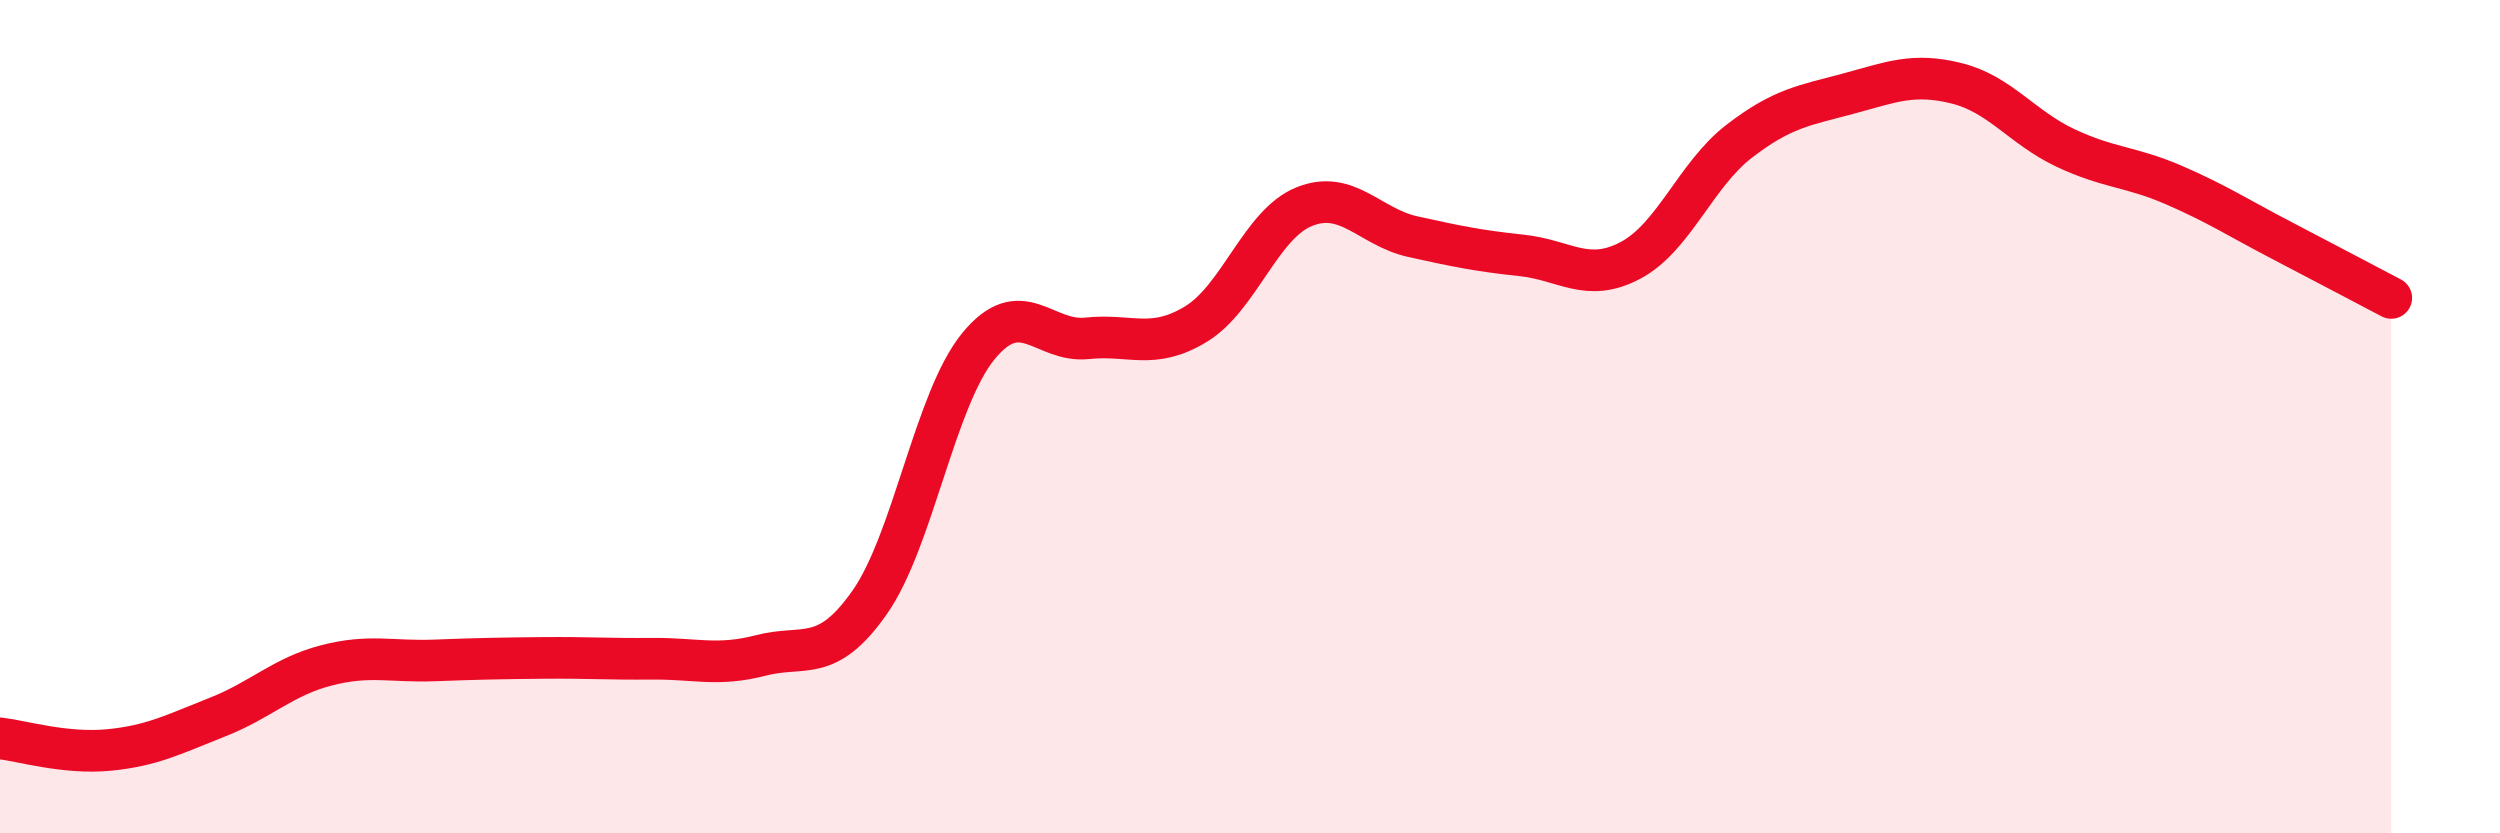 
    <svg width="60" height="20" viewBox="0 0 60 20" xmlns="http://www.w3.org/2000/svg">
      <path
        d="M 0,17.72 C 0.52,17.78 1.57,18.1 2.61,18 C 3.65,17.9 4.18,17.62 5.22,17.21 C 6.26,16.8 6.79,16.24 7.83,15.97 C 8.87,15.7 9.39,15.89 10.43,15.85 C 11.47,15.81 12,15.8 13.04,15.79 C 14.08,15.78 14.61,15.82 15.65,15.81 C 16.69,15.8 17.22,16 18.26,15.73 C 19.3,15.46 19.83,15.94 20.87,14.46 C 21.91,12.98 22.44,9.58 23.48,8.31 C 24.52,7.04 25.05,8.23 26.09,8.12 C 27.13,8.01 27.66,8.41 28.7,7.78 C 29.74,7.15 30.26,5.38 31.3,4.96 C 32.34,4.54 32.87,5.45 33.91,5.68 C 34.95,5.91 35.48,6.02 36.52,6.13 C 37.56,6.24 38.09,6.8 39.13,6.25 C 40.17,5.7 40.7,4.19 41.74,3.39 C 42.78,2.59 43.31,2.53 44.35,2.25 C 45.39,1.97 45.92,1.74 46.96,2 C 48,2.26 48.53,3.06 49.57,3.55 C 50.61,4.04 51.13,3.99 52.17,4.44 C 53.21,4.89 53.74,5.24 54.78,5.78 C 55.82,6.32 56.87,6.88 57.39,7.15L57.39 20L0 20Z"
        fill="#EB0A25"
        opacity="0.1"
        stroke-linecap="round"
        stroke-linejoin="round"
      />
      <path
        d="M 0,17.72 C 0.52,17.78 1.57,18.1 2.61,18 C 3.65,17.9 4.18,17.62 5.22,17.21 C 6.26,16.8 6.79,16.24 7.83,15.97 C 8.87,15.7 9.39,15.89 10.43,15.85 C 11.47,15.81 12,15.8 13.04,15.79 C 14.08,15.78 14.61,15.82 15.65,15.81 C 16.69,15.8 17.22,16 18.26,15.73 C 19.3,15.46 19.83,15.94 20.87,14.46 C 21.91,12.98 22.44,9.58 23.48,8.31 C 24.52,7.04 25.05,8.23 26.09,8.12 C 27.13,8.01 27.66,8.41 28.7,7.78 C 29.74,7.15 30.26,5.38 31.3,4.96 C 32.34,4.54 32.87,5.45 33.91,5.68 C 34.95,5.91 35.48,6.02 36.52,6.13 C 37.56,6.24 38.09,6.8 39.13,6.25 C 40.17,5.7 40.7,4.19 41.74,3.39 C 42.78,2.59 43.31,2.53 44.35,2.25 C 45.39,1.97 45.92,1.74 46.96,2 C 48,2.26 48.53,3.06 49.57,3.55 C 50.61,4.04 51.13,3.99 52.17,4.44 C 53.21,4.89 53.74,5.24 54.78,5.78 C 55.82,6.32 56.87,6.88 57.39,7.15"
        stroke="#EB0A25"
        stroke-width="1"
        fill="none"
        stroke-linecap="round"
        stroke-linejoin="round"
      />
    </svg>
  